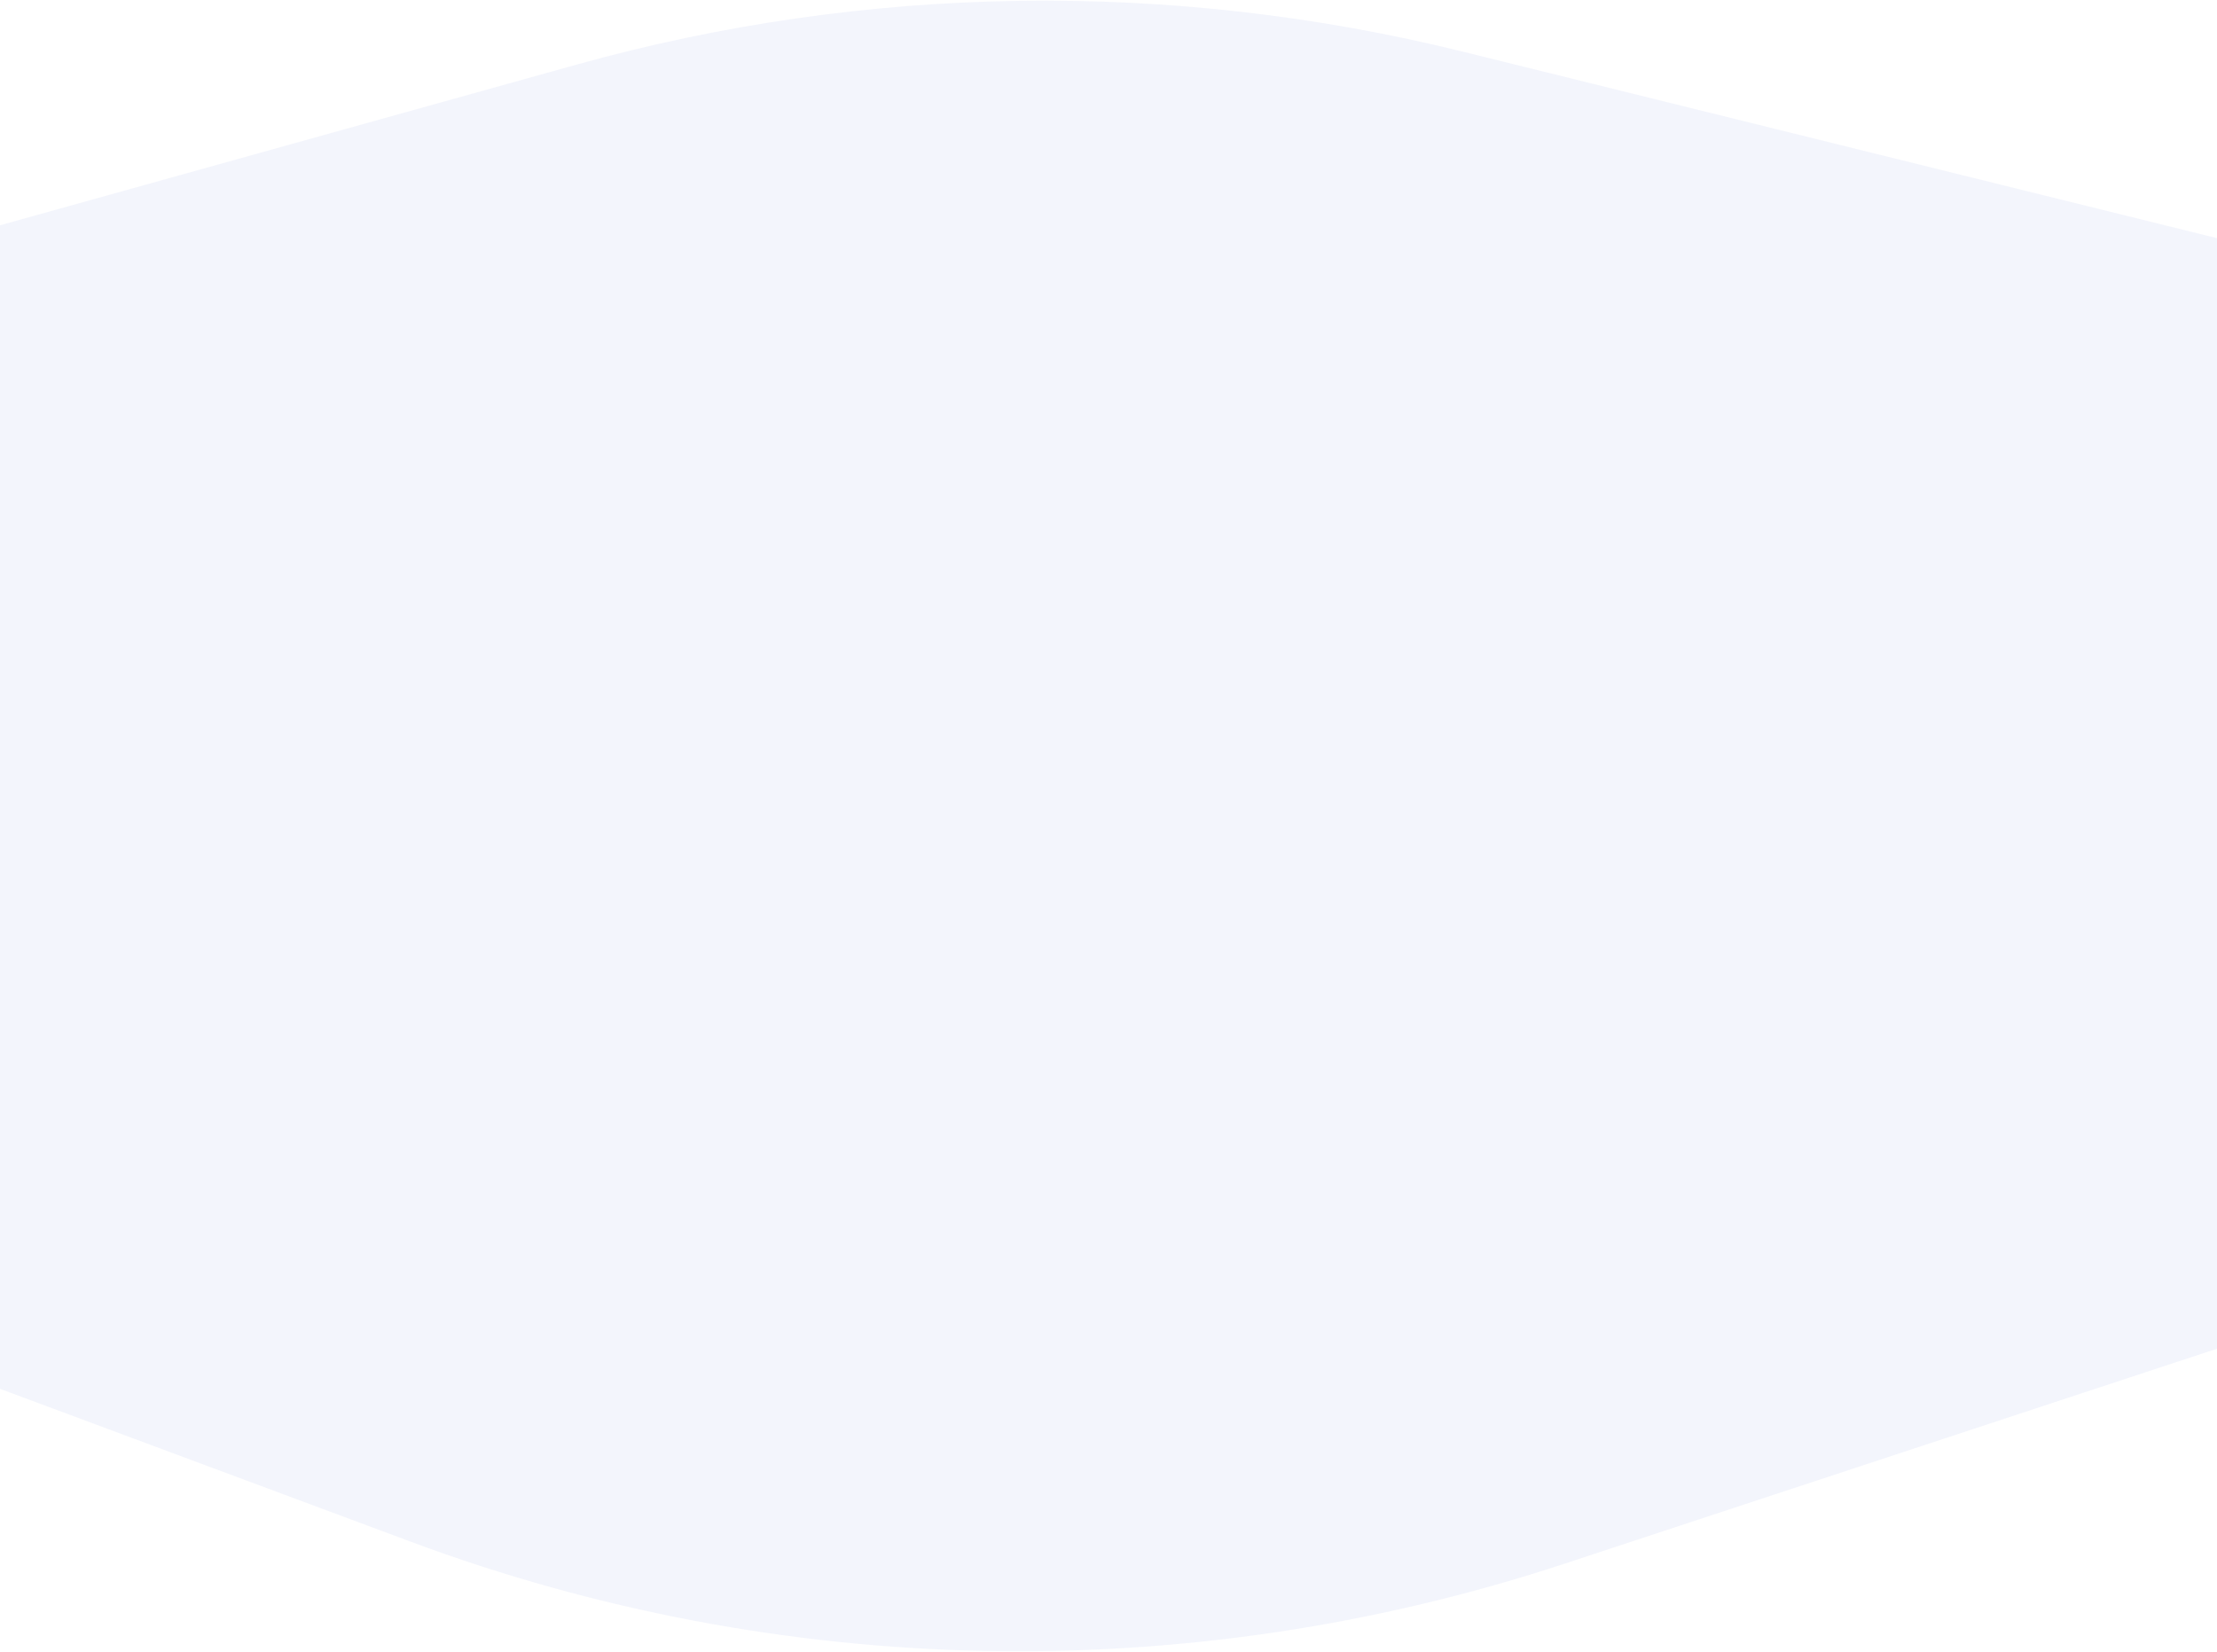 <?xml version="1.0" encoding="UTF-8"?> <svg xmlns="http://www.w3.org/2000/svg" width="1272" height="948" viewBox="0 0 1272 948" fill="none"> <path opacity="0.19" d="M-206.869 676.439C-204.816 703.687 -187.094 727.25 -161.485 736.781L235.809 884.658C448.583 963.855 681.973 968.291 897.603 897.237L1391.53 734.478C1416.39 726.287 1434.6 704.914 1438.74 679.071L1505.81 260.572C1511.57 224.635 1488.83 190.281 1453.5 181.543L839.266 29.632C671.933 -11.753 496.743 -9.18 330.697 37.1L-187.676 181.58C-219.839 190.544 -241.193 220.976 -238.684 254.27L-206.869 676.439Z" fill="#254ACD" fill-opacity="0.3"></path> </svg> 